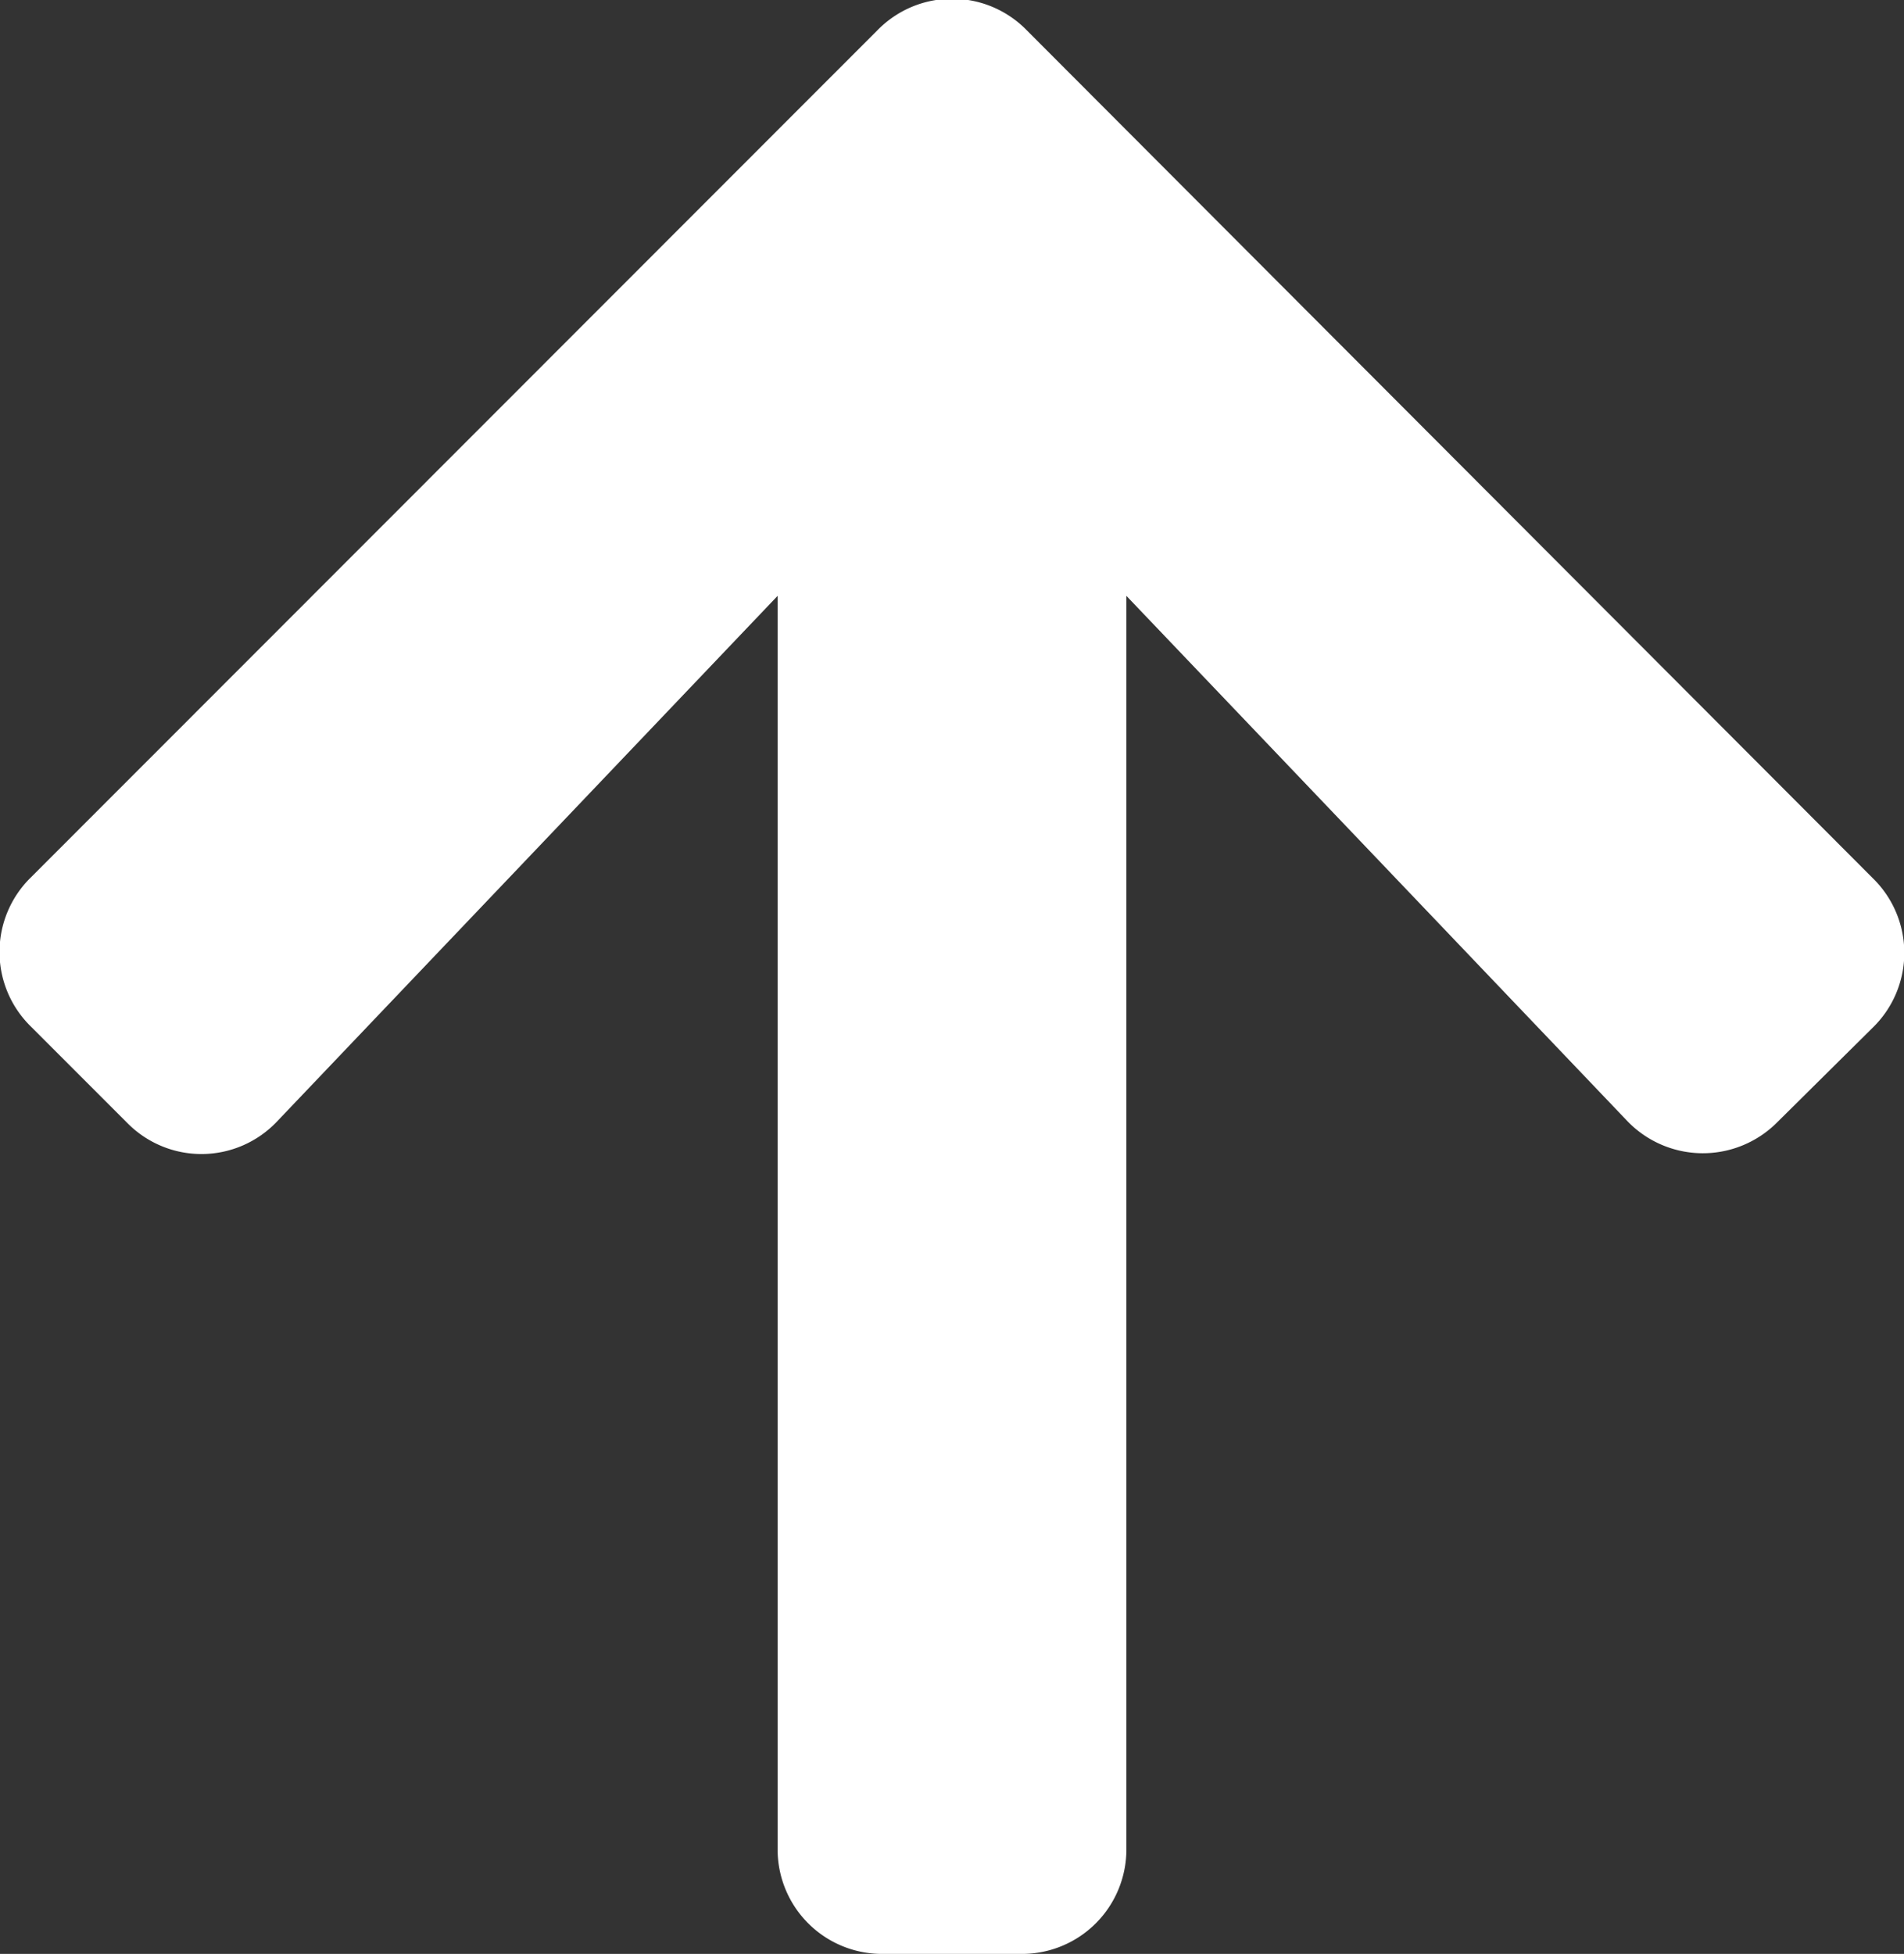 <svg xmlns="http://www.w3.org/2000/svg" viewBox="0 0 10.247 10.513"><rect x="0" y="0" width="10.247" height="10.513" fill="#333333" stroke="none"/><path d="M4.47.686,4.991.165a.561.561,0,0,1,.8,0l4.561,4.559a.561.561,0,0,1,0,.8L5.786,10.081a.561.561,0,0,1-.8,0L4.47,9.56a.564.564,0,0,1,.009-.8L7.307,6.062H.563A.562.562,0,0,1,0,5.5V4.748a.562.562,0,0,1,.563-.563H7.307L4.479,1.491A.56.56,0,0,1,4.47.686Z" transform="translate(0 10.513) rotate(-90)" fill="#fff"/></svg>